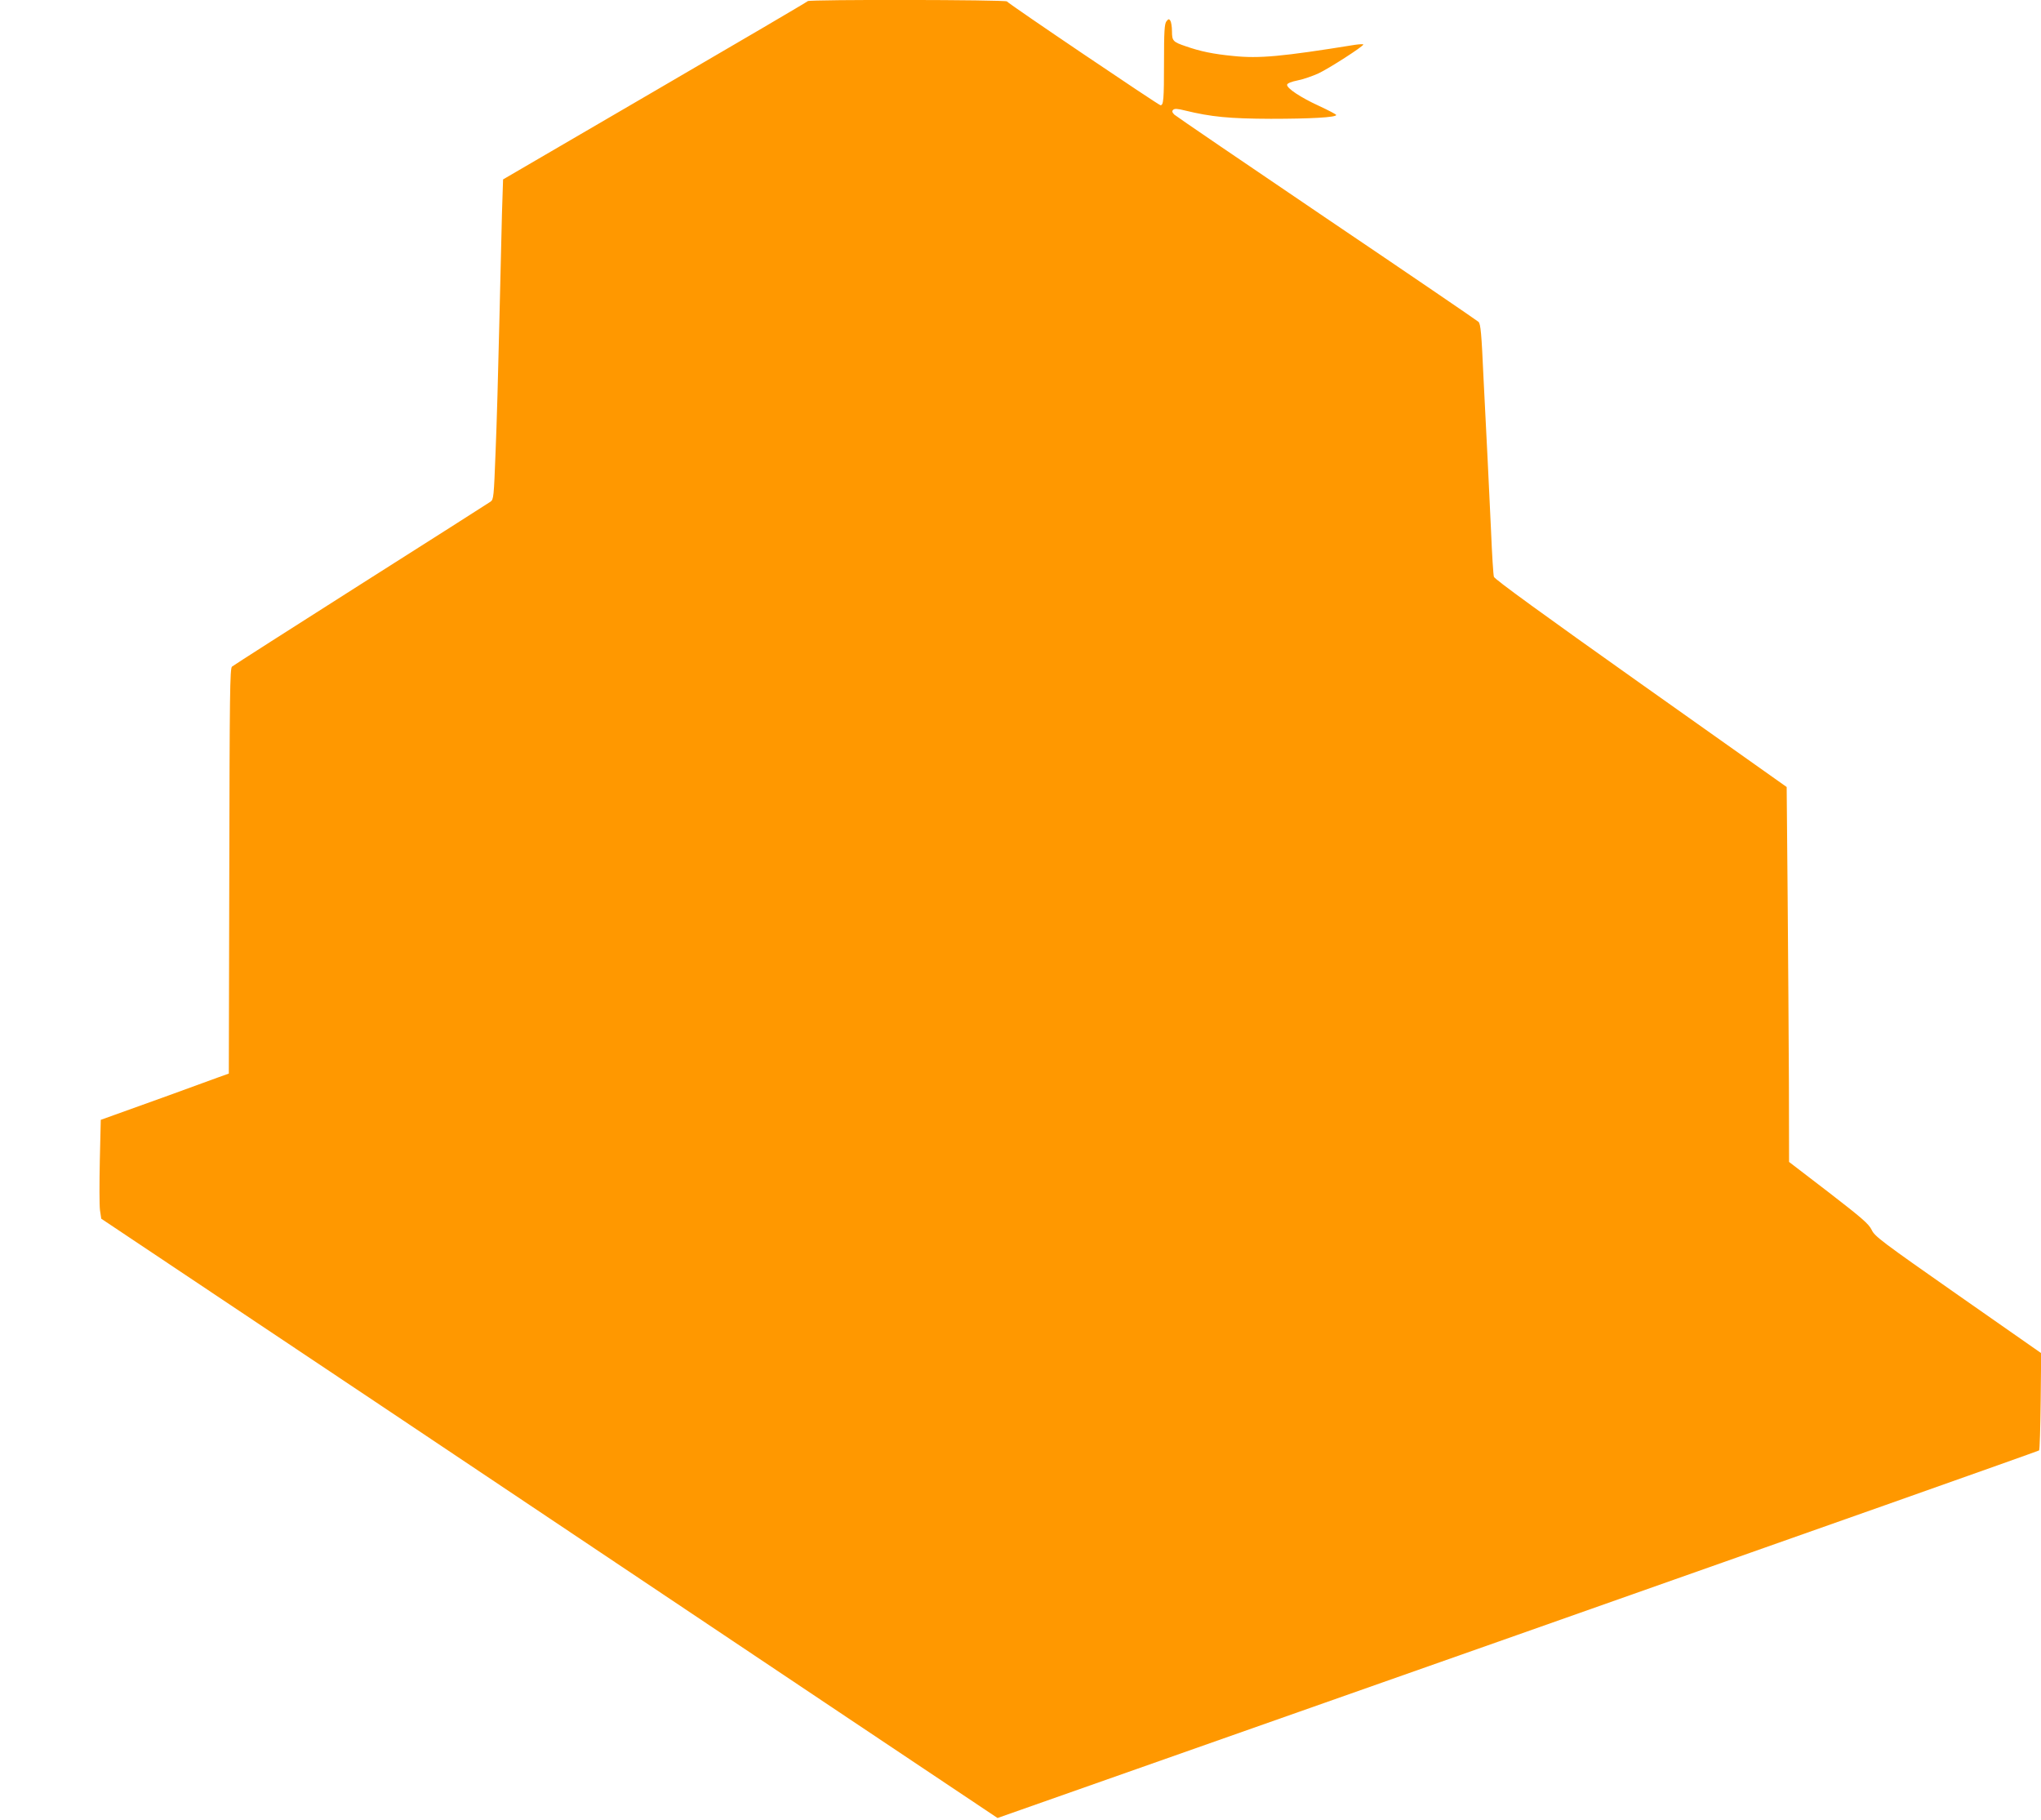 <?xml version="1.0" standalone="no"?>
<!DOCTYPE svg PUBLIC "-//W3C//DTD SVG 20010904//EN"
 "http://www.w3.org/TR/2001/REC-SVG-20010904/DTD/svg10.dtd">
<svg version="1.0" xmlns="http://www.w3.org/2000/svg"
 width="1280pt" height="1141pt" viewBox="0 0 1280 1141"
 preserveAspectRatio="xMidYMid meet">
<g transform="translate(0,1141) scale(0.1,-0.1)"
fill="#ff9800" stroke="none">
<path d="M5066 11403 c-4 -5 -435 -258 -959 -563 l-952 -555 -7 -215 c-3 -118
-11 -435 -17 -705 -6 -269 -16 -624 -23 -788 -11 -284 -12 -299 -32 -313 -12
-8 -378 -242 -814 -518 -436 -277 -799 -509 -807 -516 -13 -11 -15 -173 -17
-1282 l-3 -1270 -70 -25 c-38 -14 -178 -65 -310 -113 -132 -48 -281 -101 -331
-119 l-92 -33 -6 -256 c-3 -141 -3 -281 1 -310 l8 -54 1813 -1211 c996 -667
2261 -1512 2810 -1880 l998 -667 3263 1149 c1794 632 3265 1152 3269 1156 4 4
8 142 10 308 l3 302 -521 364 c-480 336 -523 368 -542 409 -18 37 -58 72 -269
235 l-249 191 -1 495 c-1 273 -5 802 -8 1176 l-6 680 -915 648 c-611 433 -917
655 -921 670 -4 12 -12 141 -18 287 -7 146 -16 344 -21 440 -5 96 -17 328 -26
515 -13 288 -18 343 -32 357 -10 9 -438 301 -952 648 -514 348 -944 641 -955
651 -14 14 -16 22 -8 30 9 9 27 8 75 -4 164 -40 278 -51 538 -52 248 0 410 9
410 24 0 4 -48 29 -106 56 -118 54 -205 112 -202 134 2 9 27 19 67 27 35 7 93
27 130 44 66 31 281 169 281 181 0 3 -24 2 -52 -2 -459 -74 -602 -87 -764 -70
-125 12 -207 29 -298 61 -80 27 -86 34 -86 94 0 28 -5 58 -10 66 -9 13 -12 12
-25 -4 -12 -16 -15 -63 -15 -257 0 -234 -3 -269 -22 -269 -11 0 -955 637 -963
651 -7 11 -1238 13 -1249 2z"/>
</g>
</svg>

